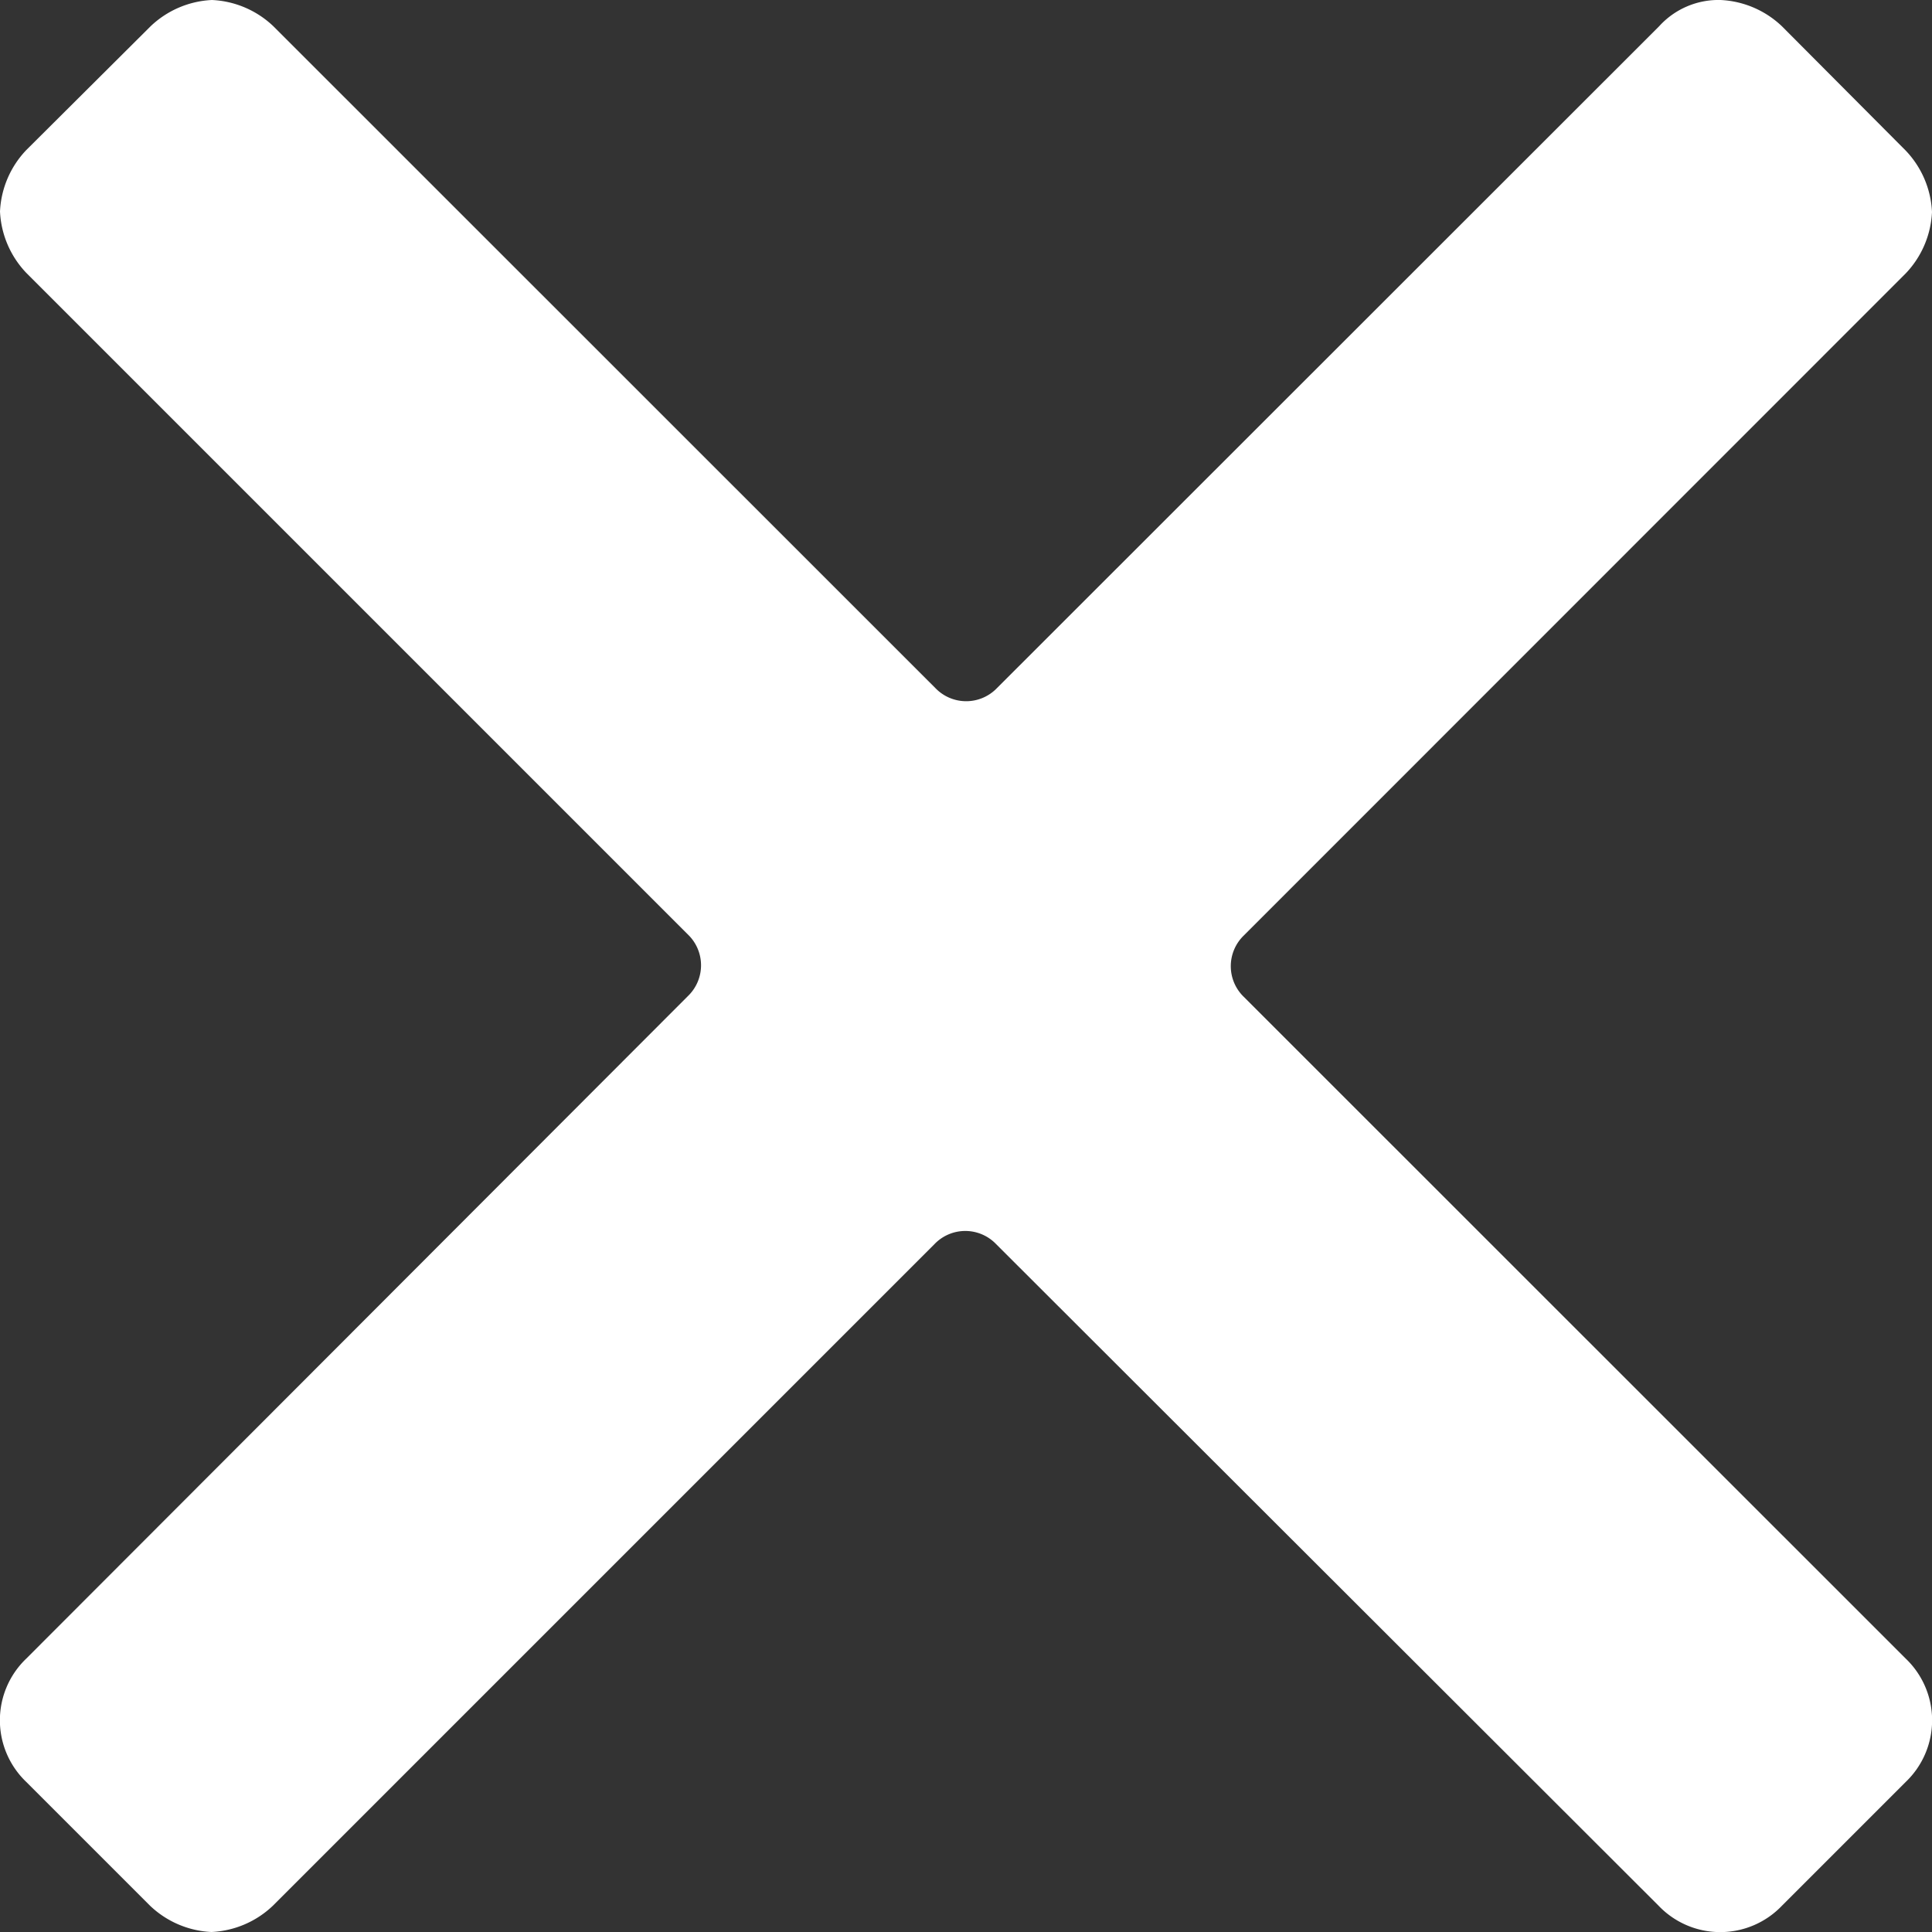 <svg xmlns="http://www.w3.org/2000/svg" width="22" height="22" viewBox="0 0 22 22">
    <rect x="0" y="0" width="22" height="22" fill="#333333" stroke="none"/>
    <defs>
        <style>
            .cls-1{fill:#fff}
        </style>
    </defs>
    <path id="cancel" d="M14.164 11.352a.486.486 0 0 1 0-.7L21.7 3.114a1.085 1.085 0 0 0 .3-.7 1.085 1.085 0 0 0-.3-.7L20.292.3a1.085 1.085 0 0 0-.7-.3.912.912 0 0 0-.7.3l-7.54 7.536a.486.486 0 0 1-.7 0L3.114.3a1.085 1.085 0 0 0-.7-.3 1.085 1.085 0 0 0-.7.3L.3 1.708a1.085 1.085 0 0 0-.3.7 1.085 1.085 0 0 0 .3.7l7.534 7.534a.486.486 0 0 1 0 .7L.3 18.886a.971.971 0 0 0 0 1.406L1.708 21.7a1.085 1.085 0 0 0 .7.3 1.085 1.085 0 0 0 .7-.3l7.534-7.534a.486.486 0 0 1 .7 0l7.544 7.534a.971.971 0 0 0 1.406 0l1.408-1.408a.971.971 0 0 0 0-1.406z" class="cls-1"/>
</svg>
